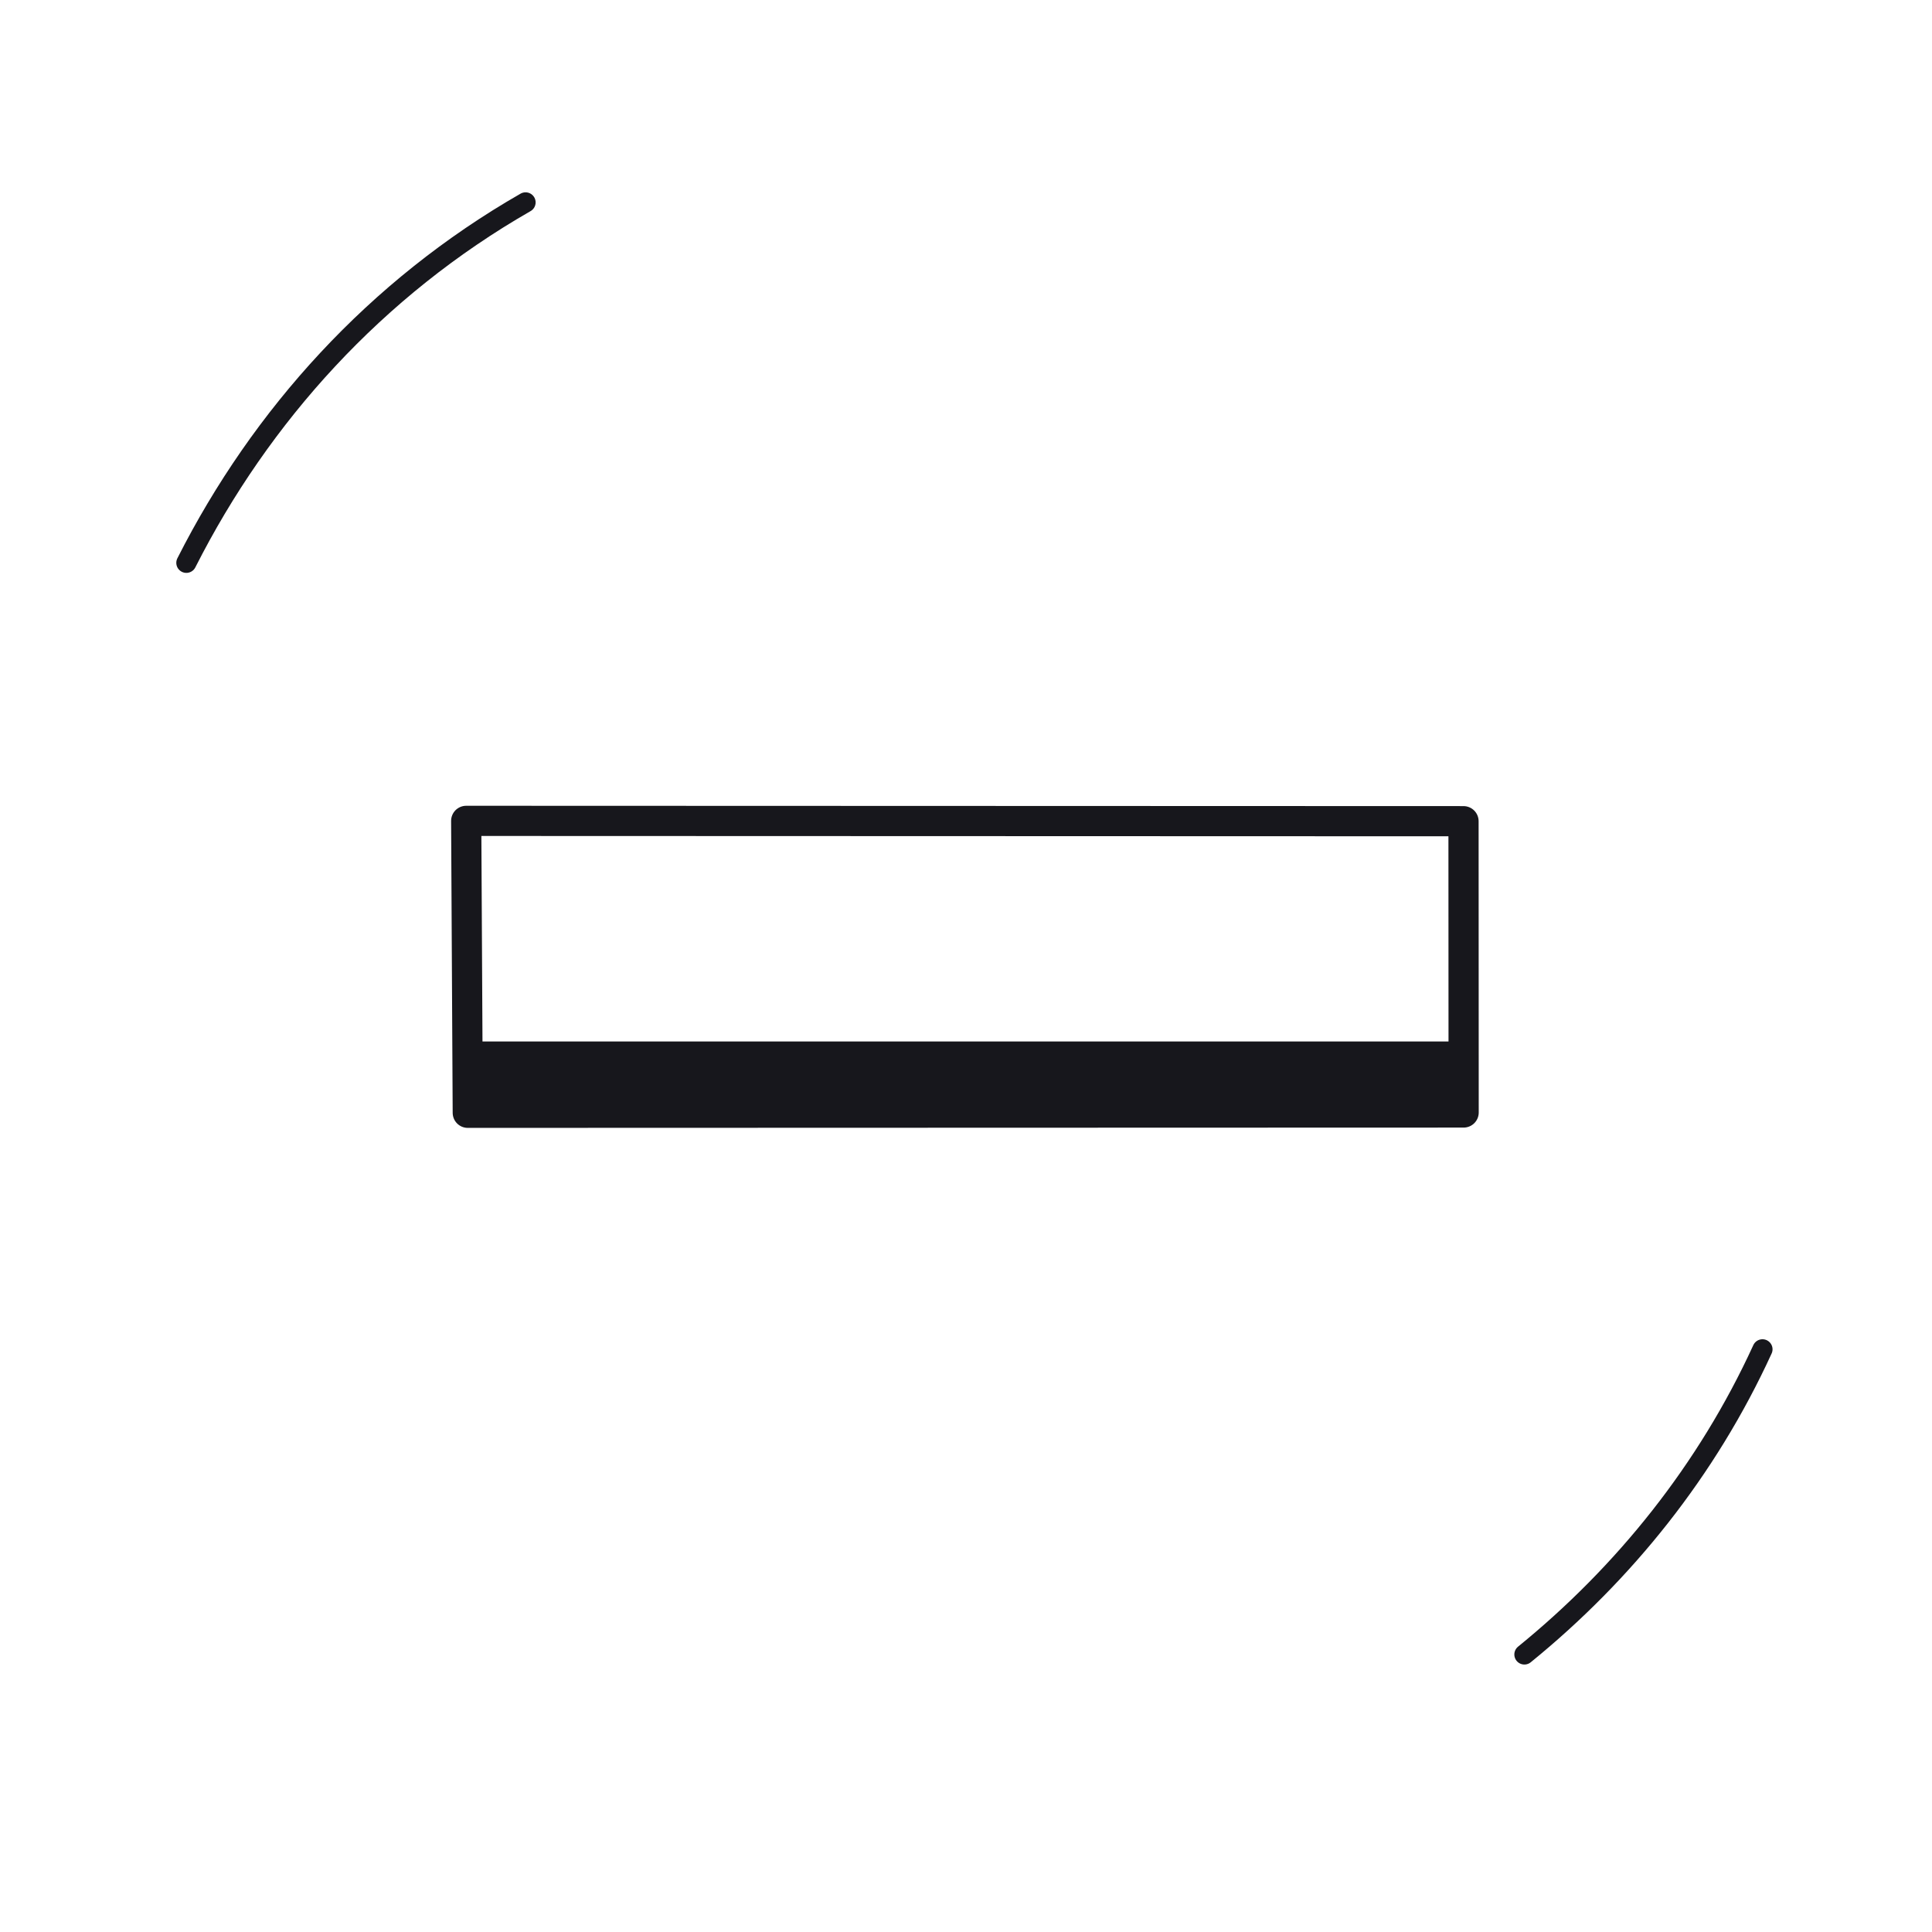 <svg xmlns="http://www.w3.org/2000/svg" width="192" height="192" style="width:100%;height:100%;transform:translate3d(0,0,0);content-visibility:visible" viewBox="0 0 192 192"><defs><clipPath id="e"><path d="M0 0h192v192H0z"/></clipPath><clipPath id="h"><path d="M0 0h192v192H0z"/></clipPath><clipPath id="f"><path d="M0 0h192v192H0z"/></clipPath><filter id="a" width="100%" height="100%" x="0%" y="0%" filterUnits="objectBoundingBox"><feComponentTransfer in="SourceGraphic"><feFuncA tableValues="1.0 0.0" type="table"/></feComponentTransfer></filter><filter id="c" width="100%" height="100%" x="0%" y="0%" filterUnits="objectBoundingBox"><feComponentTransfer in="SourceGraphic"><feFuncA tableValues="1.0 0.0" type="table"/></feComponentTransfer></filter><path id="b" style="display:none"/><path id="d" fill="red" d="m-49.892-14.956 99.112.033.012 28.948-98.968.03z" style="display:block" transform="translate(96.223 96.533)"/><mask id="i" mask-type="alpha" maskUnits="userSpaceOnUse"><g filter="url(#a)"><path fill="#fff" d="M0 0h192v192H0z" opacity="0"/><use xmlns:ns1="http://www.w3.org/1999/xlink" ns1:href="#b"/></g></mask><mask id="g" mask-type="alpha" maskUnits="userSpaceOnUse"><g filter="url(#c)"><path fill="#fff" d="M0 0h192v192H0z" opacity="0"/><use xmlns:ns2="http://www.w3.org/1999/xlink" ns2:href="#d"/></g></mask></defs><g clip-path="url(#e)"><g clip-path="url(#f)" style="display:block"><g mask="url(#g)" style="display:block"><path fill="#17171C" d="M157.749 94.753c0-35.168-27.248-62.388-62.034-62.388s-61.03 26.681-61.03 61.849 27.012 62.012 61.798 62.012 61.266-26.305 61.266-61.473m13.228-.381c0 41.836-33.596 75.801-74.978 75.801s-74.978-33.965-74.978-75.801 33.596-75.801 74.978-75.801 74.978 33.965 74.978 75.801" class="primary"/><path fill="none" stroke="#17171C" stroke-linecap="round" stroke-linejoin="round" stroke-width=".997" d="M157.749 94.753c0-35.168-27.248-62.388-62.034-62.388s-61.03 26.681-61.03 61.849 27.012 62.012 61.798 62.012 61.266-26.305 61.266-61.473m13.228-.381c0 41.836-33.596 75.801-74.978 75.801s-74.978-33.965-74.978-75.801 33.596-75.801 74.978-75.801 74.978 33.965 74.978 75.801" class="primary"/></g><path fill="none" stroke="#17171C" stroke-linecap="round" stroke-linejoin="round" stroke-width="2" d="M79.264 38.897c-5.501 12.014-13.73 22.252-23.66 30.326" class="primary" style="display:block" transform="translate(95.889 95.196)"/><path fill="none" stroke="#17171C" stroke-linecap="round" stroke-linejoin="round" stroke-width="2" d="M-78.869-39.763c7.414-14.651 18.839-27.293 33.71-35.82" class="primary" style="display:block" transform="translate(97.389 95.696)"/><g style="display:block"><path fill="#17171C" d="M145 104v6H47v-6z" class="primary"/><path fill="none" stroke="#17171C" stroke-linejoin="round" d="M145 104v6H47v-6z" class="primary"/></g><path fill="none" stroke="#17171C" stroke-linecap="round" stroke-linejoin="round" stroke-width="3" d="m-49.892-14.956 99.112.033.012 28.948-98.968.03z" class="primary" style="display:block" transform="translate(96.223 96.533)"/></g><g clip-path="url(#h)" style="display:none"><g mask="url(#i)" style="display:none"><path class="primary"/><path fill="none" class="primary"/></g><path fill="none" class="primary" style="display:none"/><path fill="none" class="primary" style="display:none"/><g style="display:none"><path class="primary"/><path fill="none" class="primary"/></g><path fill="none" class="primary" style="display:none"/></g></g></svg>